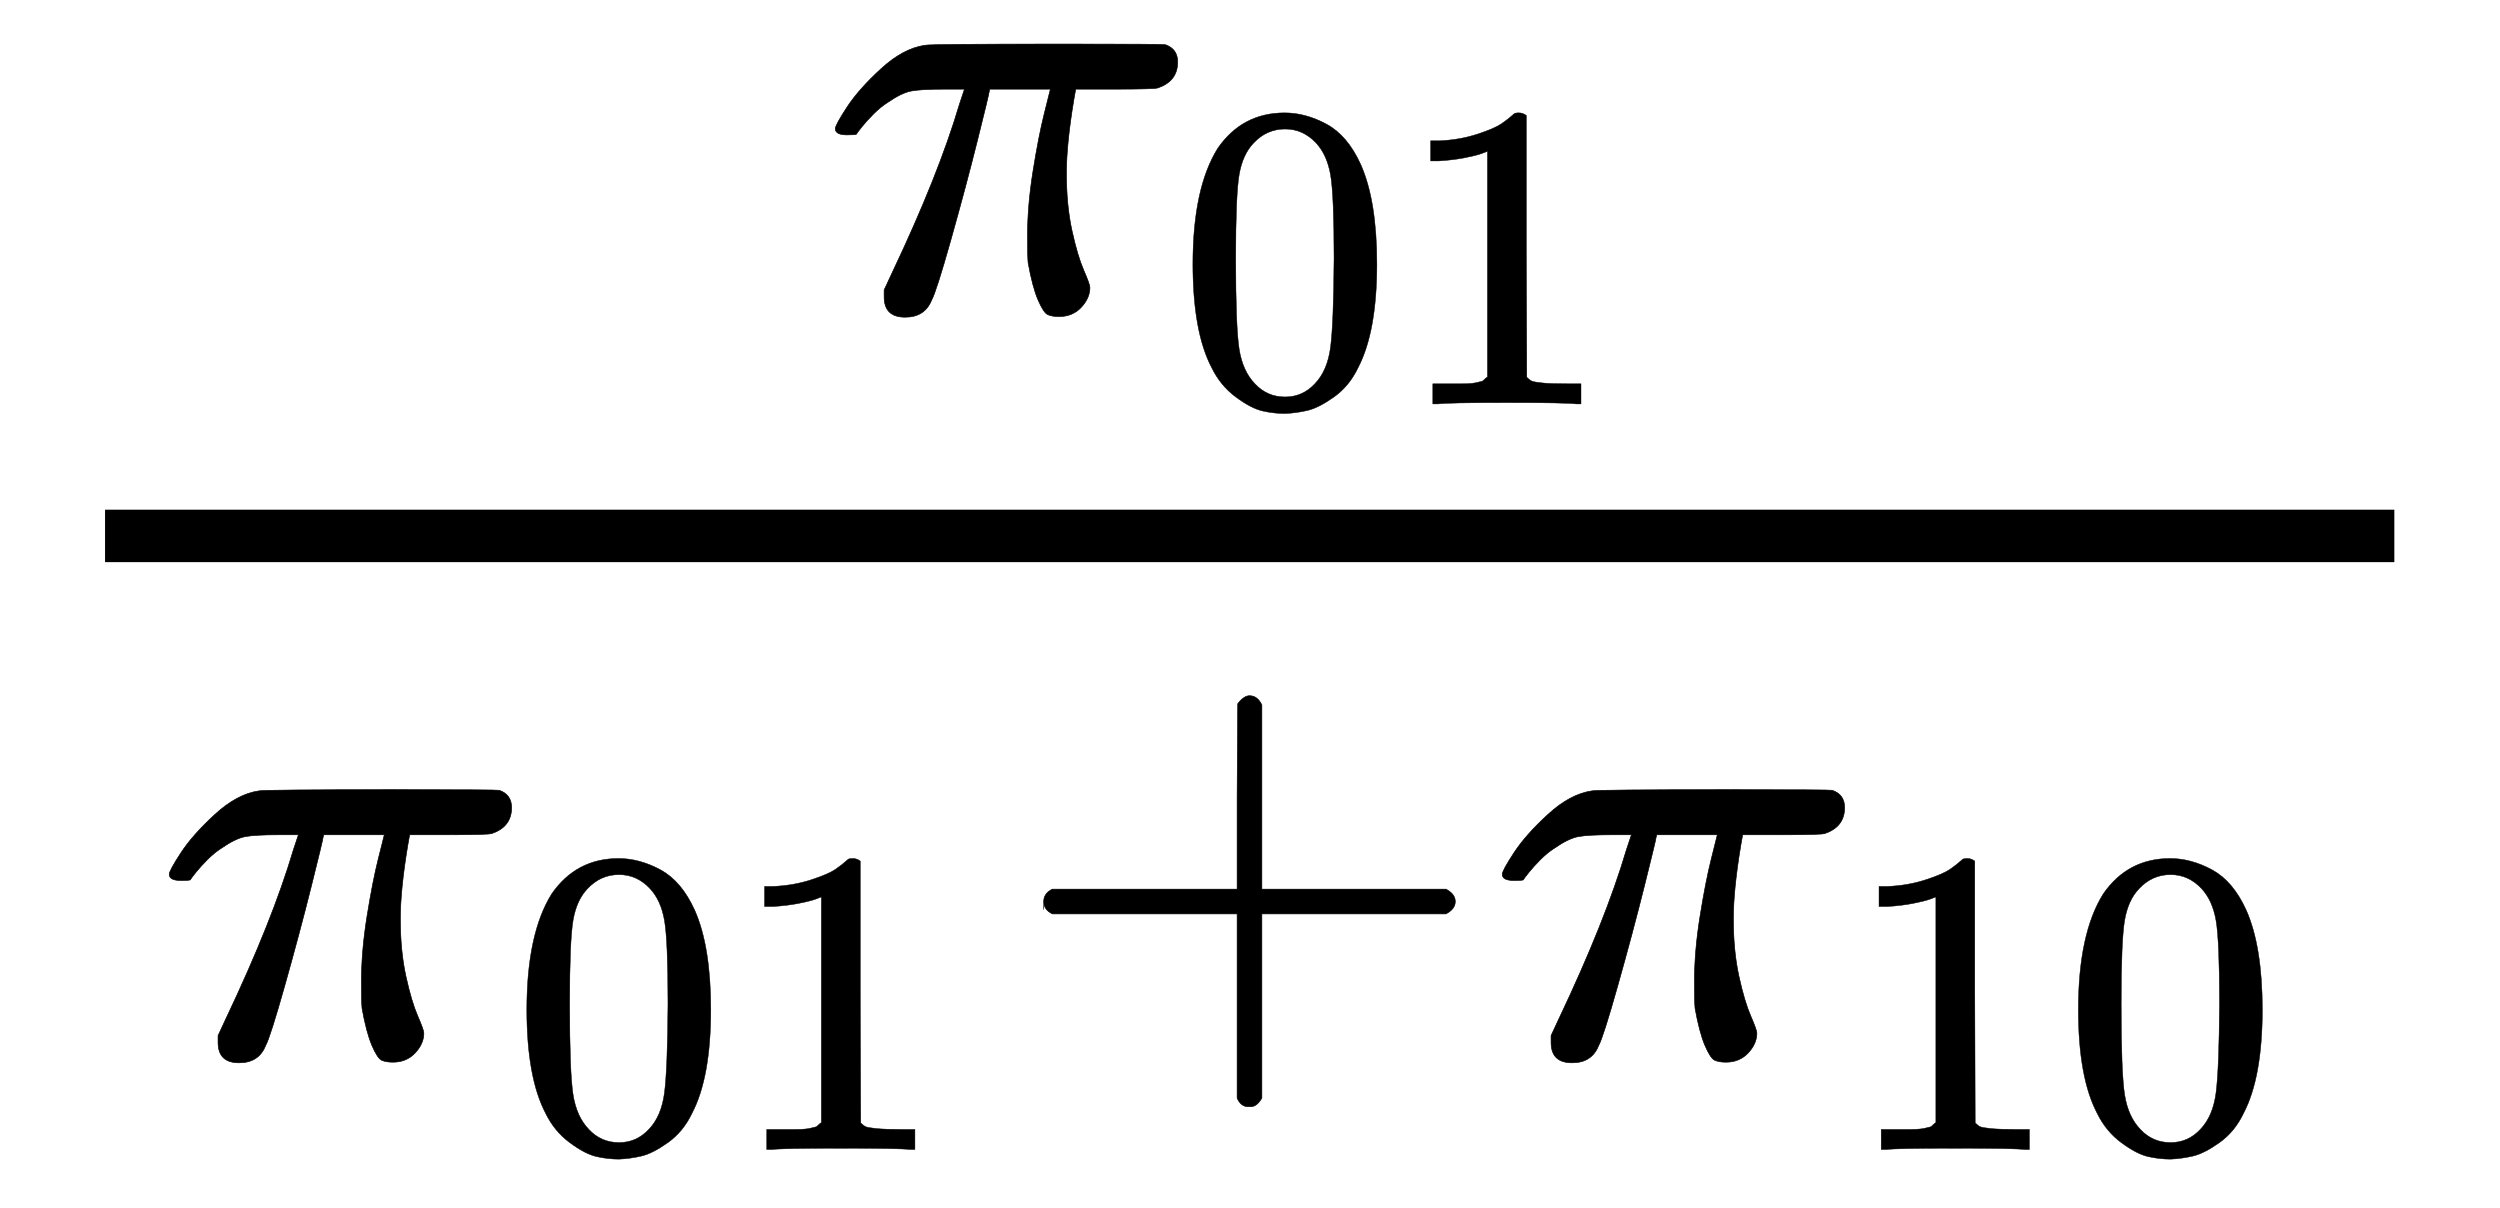 <svg xmlns:xlink="http://www.w3.org/1999/xlink" width="6.642ex" height="3.209ex" style="vertical-align: -1.205ex;" viewBox="0 -863.1 2859.7 1381.8" role="img" focusable="false" xmlns="http://www.w3.org/2000/svg" aria-labelledby="MathJax-SVG-1-Title"><title id="MathJax-SVG-1-Title">StartFraction pi 01 Over pi 01 plus pi 10 EndFraction</title><defs aria-hidden="true"><path stroke-width="1" id="E1-MJMATHI-3C0" d="M132 -11Q98 -11 98 22V33L111 61Q186 219 220 334L228 358H196Q158 358 142 355T103 336Q92 329 81 318T62 297T53 285Q51 284 38 284Q19 284 19 294Q19 300 38 329T93 391T164 429Q171 431 389 431Q549 431 553 430Q573 423 573 402Q573 371 541 360Q535 358 472 358H408L405 341Q393 269 393 222Q393 170 402 129T421 65T431 37Q431 20 417 5T381 -10Q370 -10 363 -7T347 17T331 77Q330 86 330 121Q330 170 339 226T357 318T367 358H269L268 354Q268 351 249 275T206 114T175 17Q164 -11 132 -11Z"></path><path stroke-width="1" id="E1-MJMAIN-30" d="M96 585Q152 666 249 666Q297 666 345 640T423 548Q460 465 460 320Q460 165 417 83Q397 41 362 16T301 -15T250 -22Q224 -22 198 -16T137 16T82 83Q39 165 39 320Q39 494 96 585ZM321 597Q291 629 250 629Q208 629 178 597Q153 571 145 525T137 333Q137 175 145 125T181 46Q209 16 250 16Q290 16 318 46Q347 76 354 130T362 333Q362 478 354 524T321 597Z"></path><path stroke-width="1" id="E1-MJMAIN-31" d="M213 578L200 573Q186 568 160 563T102 556H83V602H102Q149 604 189 617T245 641T273 663Q275 666 285 666Q294 666 302 660V361L303 61Q310 54 315 52T339 48T401 46H427V0H416Q395 3 257 3Q121 3 100 0H88V46H114Q136 46 152 46T177 47T193 50T201 52T207 57T213 61V578Z"></path><path stroke-width="1" id="E1-MJMAIN-2B" d="M56 237T56 250T70 270H369V420L370 570Q380 583 389 583Q402 583 409 568V270H707Q722 262 722 250T707 230H409V-68Q401 -82 391 -82H389H387Q375 -82 369 -68V230H70Q56 237 56 250Z"></path></defs><g stroke="currentColor" fill="currentColor" stroke-width="0" transform="matrix(1 0 0 -1 0 0)" aria-hidden="true"><g transform="translate(120,0)"><rect stroke="none" width="2619" height="60" x="0" y="220"></rect><g transform="translate(822,508)"> <use transform="scale(0.707)" xlink:href="#E1-MJMATHI-3C0" x="0" y="0"></use><g transform="translate(403,-107)"> <use transform="scale(0.5)" xlink:href="#E1-MJMAIN-30"></use> <use transform="scale(0.5)" xlink:href="#E1-MJMAIN-31" x="500" y="0"></use></g></g><g transform="translate(60,-345)"> <use transform="scale(0.707)" xlink:href="#E1-MJMATHI-3C0" x="0" y="0"></use><g transform="translate(403,-107)"> <use transform="scale(0.5)" xlink:href="#E1-MJMAIN-30"></use> <use transform="scale(0.5)" xlink:href="#E1-MJMAIN-31" x="500" y="0"></use></g> <use transform="scale(0.707)" xlink:href="#E1-MJMAIN-2B" x="1378" y="0"></use><g transform="translate(1525,0)"> <use transform="scale(0.707)" xlink:href="#E1-MJMATHI-3C0" x="0" y="0"></use><g transform="translate(403,-107)"> <use transform="scale(0.5)" xlink:href="#E1-MJMAIN-31"></use> <use transform="scale(0.5)" xlink:href="#E1-MJMAIN-30" x="500" y="0"></use></g></g></g></g></g></svg>